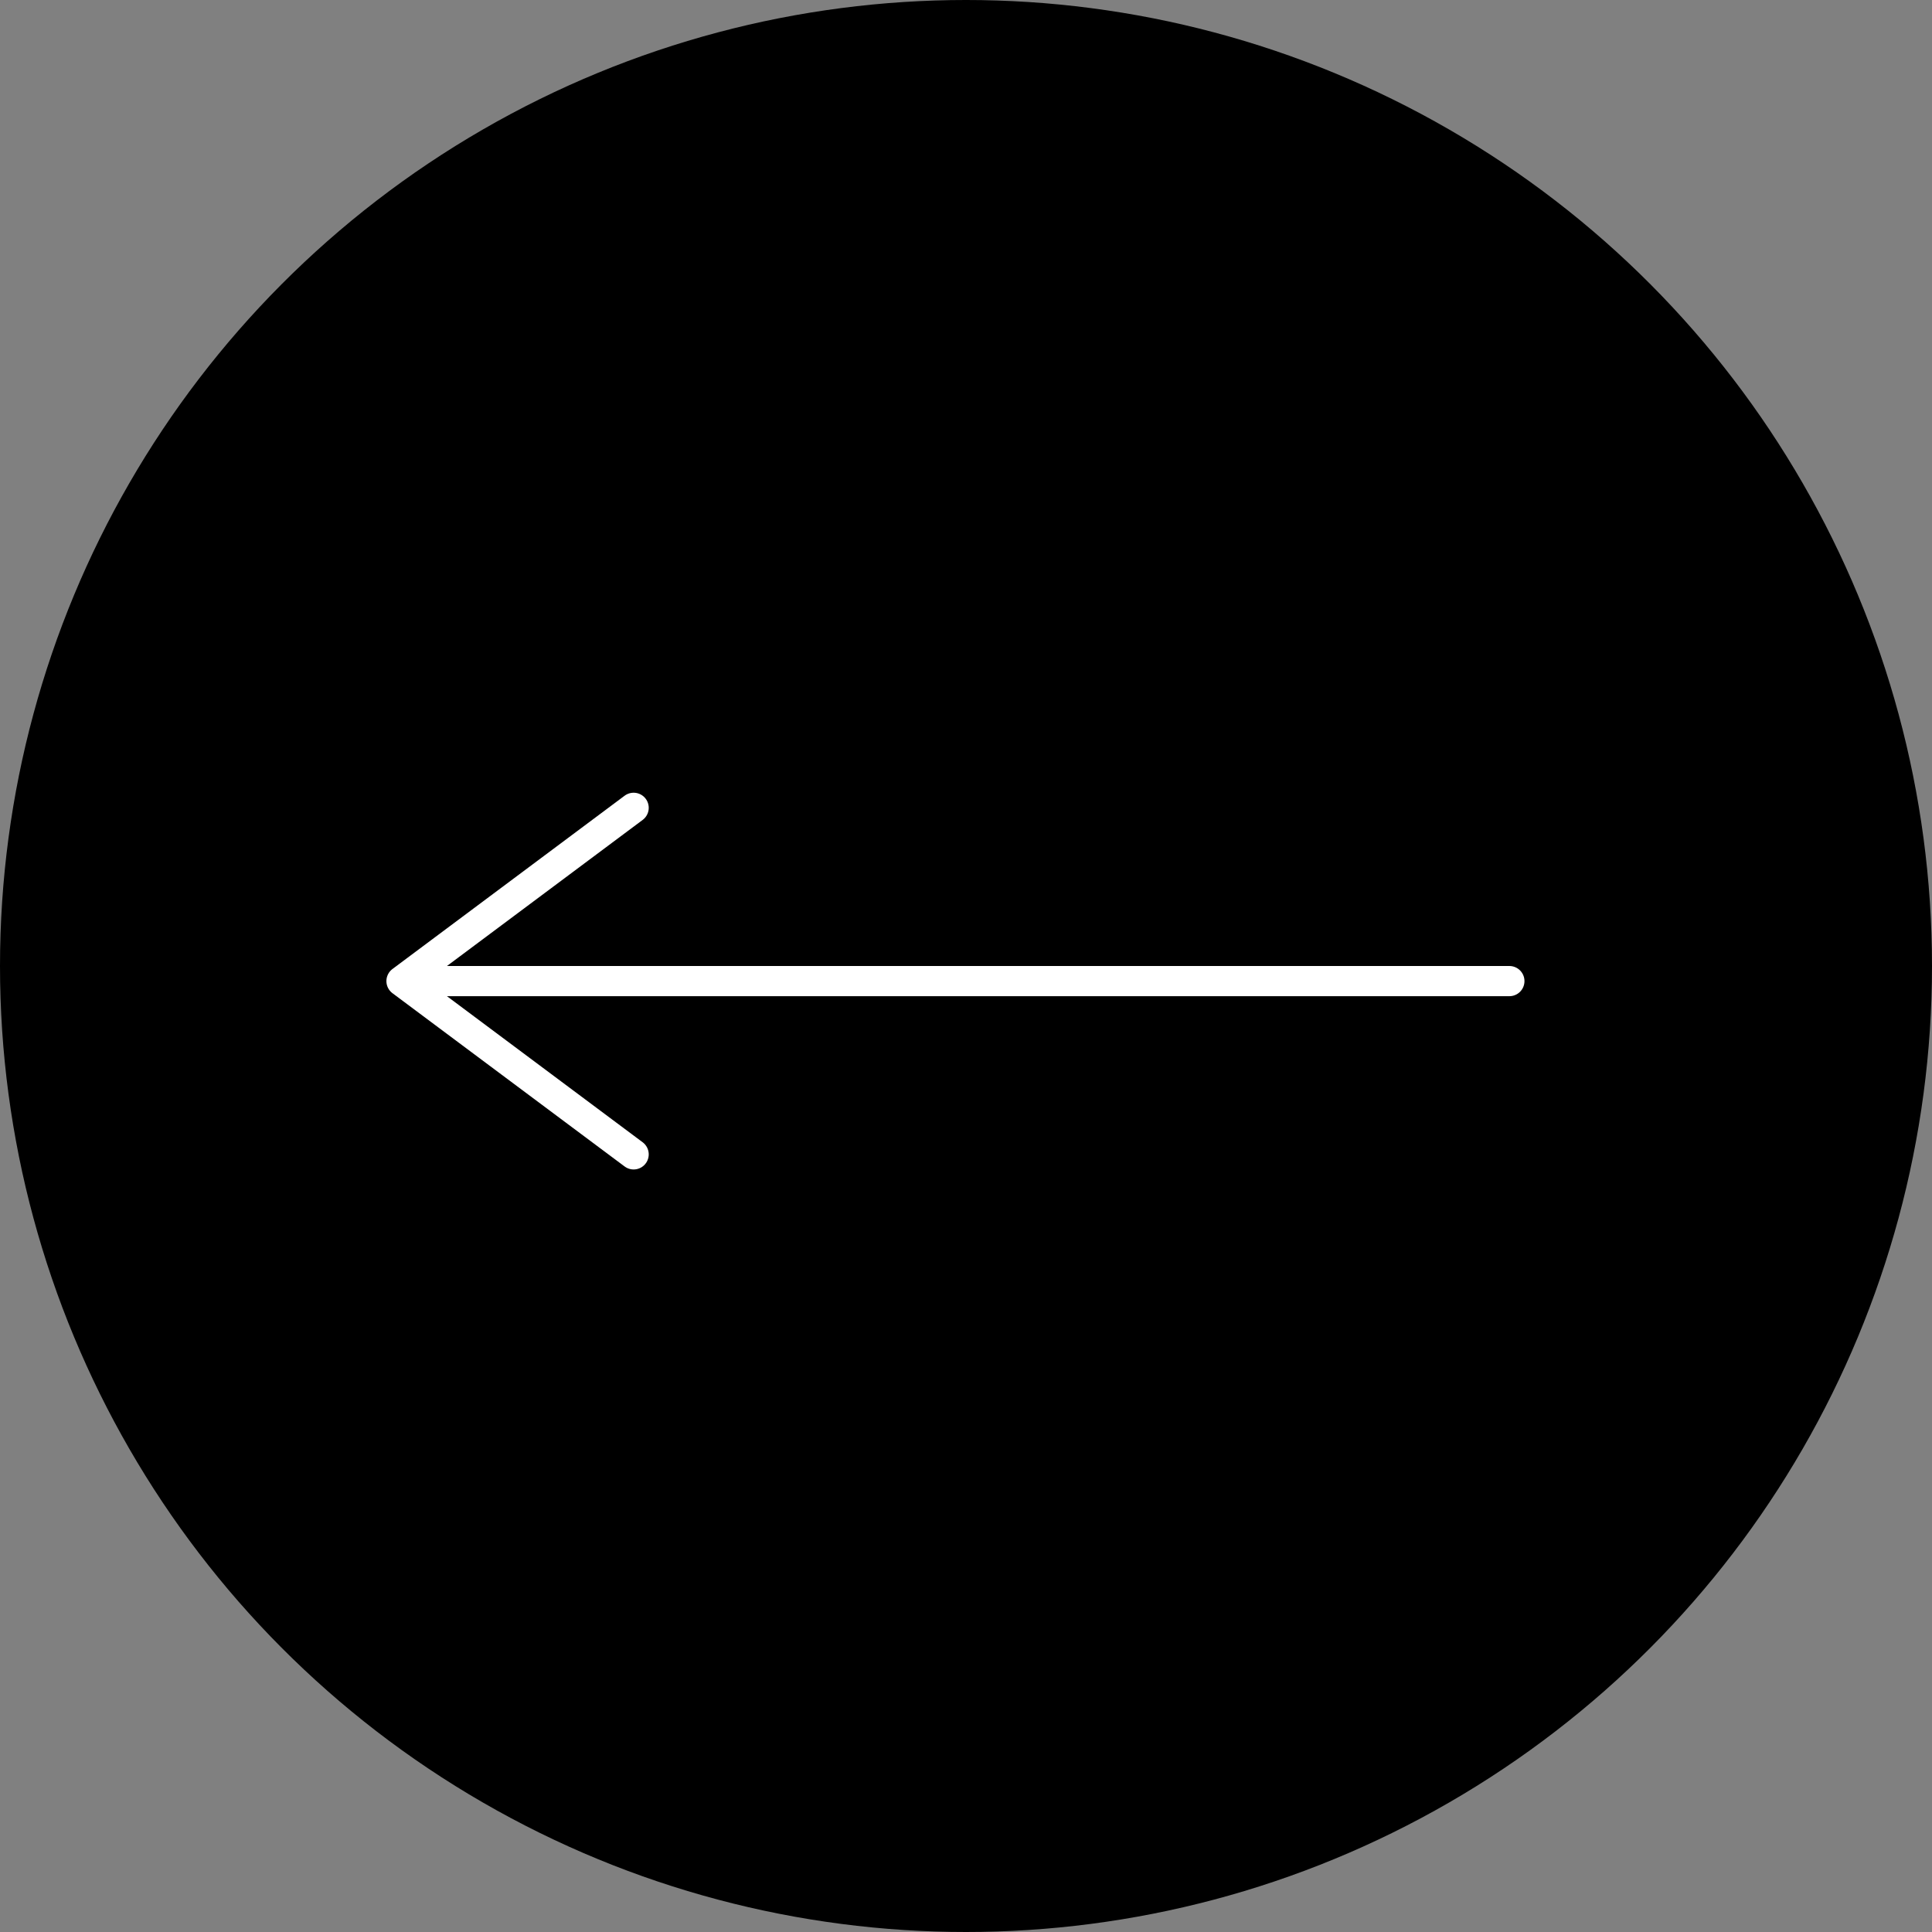 <?xml version="1.0" encoding="UTF-8"?>
<svg id="Calque_2" xmlns="http://www.w3.org/2000/svg" viewBox="0 0 64 64">
  <rect x="0" y="0" width="64" height="64" fill="#808080" stroke="none"/>
  <defs>
    <style>
      .cls-1 {
        fill: none;
        stroke: #fff;
        stroke-linecap: round;
        stroke-linejoin: round;
      }
    </style>
  </defs>
  <g id="Calque_1-2" data-name="Calque_1">
    <g>
      <circle cx="32" cy="32" r="32"/>
      <g>
        <line class="cls-1" x1="13.73" y1="32.5" x2="50" y2="32.5"/>
        <polyline class="cls-1" points="20.99 26.76 13.3 32.5 20.99 38.24"/>
      </g>
    </g>
  </g>
</svg>